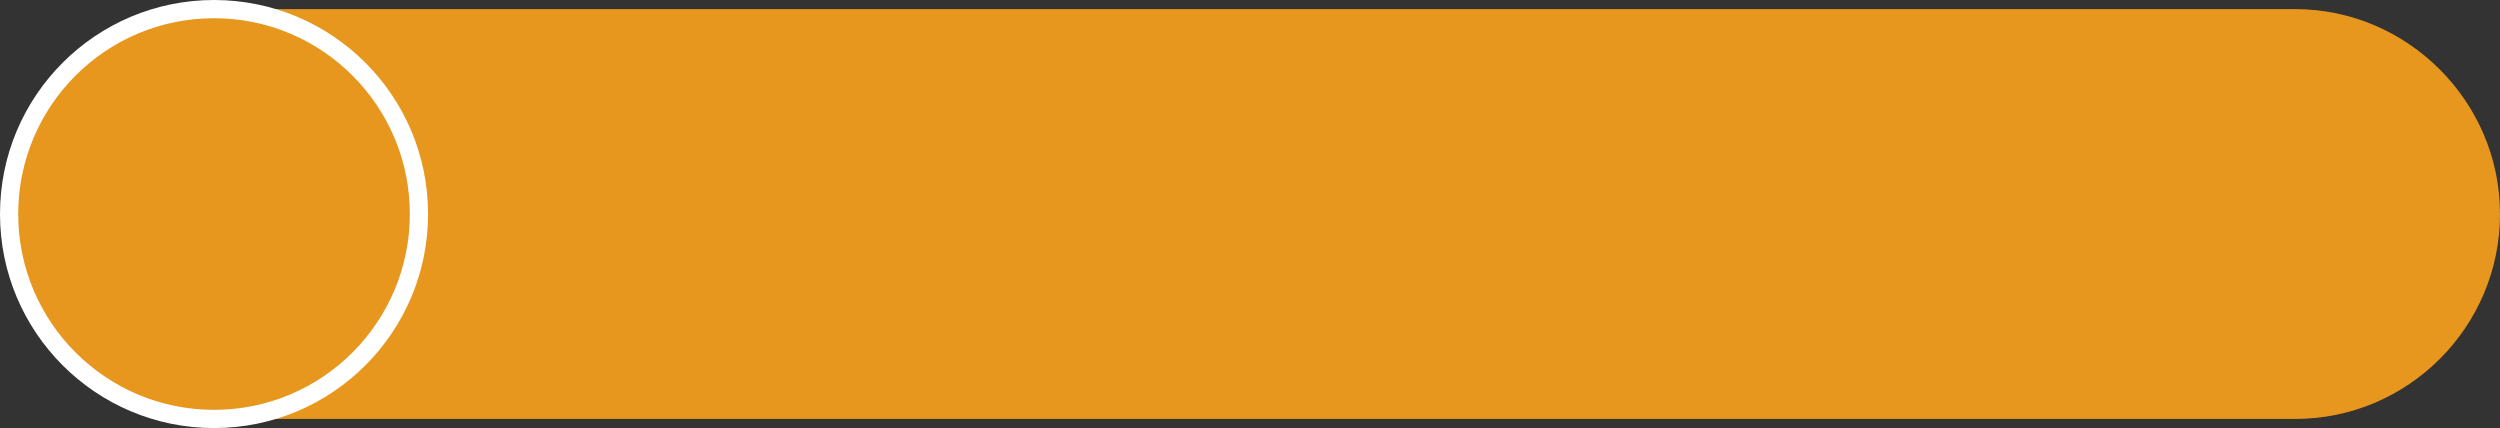 <?xml version="1.0" encoding="UTF-8" standalone="no"?><svg xmlns="http://www.w3.org/2000/svg" xmlns:xlink="http://www.w3.org/1999/xlink" fill="#000000" height="94" preserveAspectRatio="xMidYMid meet" version="1" viewBox="239.0 752.0 549.0 94.0" width="549" zoomAndPan="magnify"><rect x="239.0" y="752.0" width="549.0" height="94.0" fill="#333333" stroke="none"/><g fill="#e7971d" id="change1_1"><path d="M743,844H286c-24.8,0-45-20.3-45-45l0,0c0-24.7,20.2-45,45-45h457c24.7,0,45,20.3,45,45l0,0 C788,823.8,767.8,844,743,844z"/><circle cx="286" cy="799" r="45" stroke="#ffffff" stroke-miterlimit="10" stroke-width="4"/></g></svg>